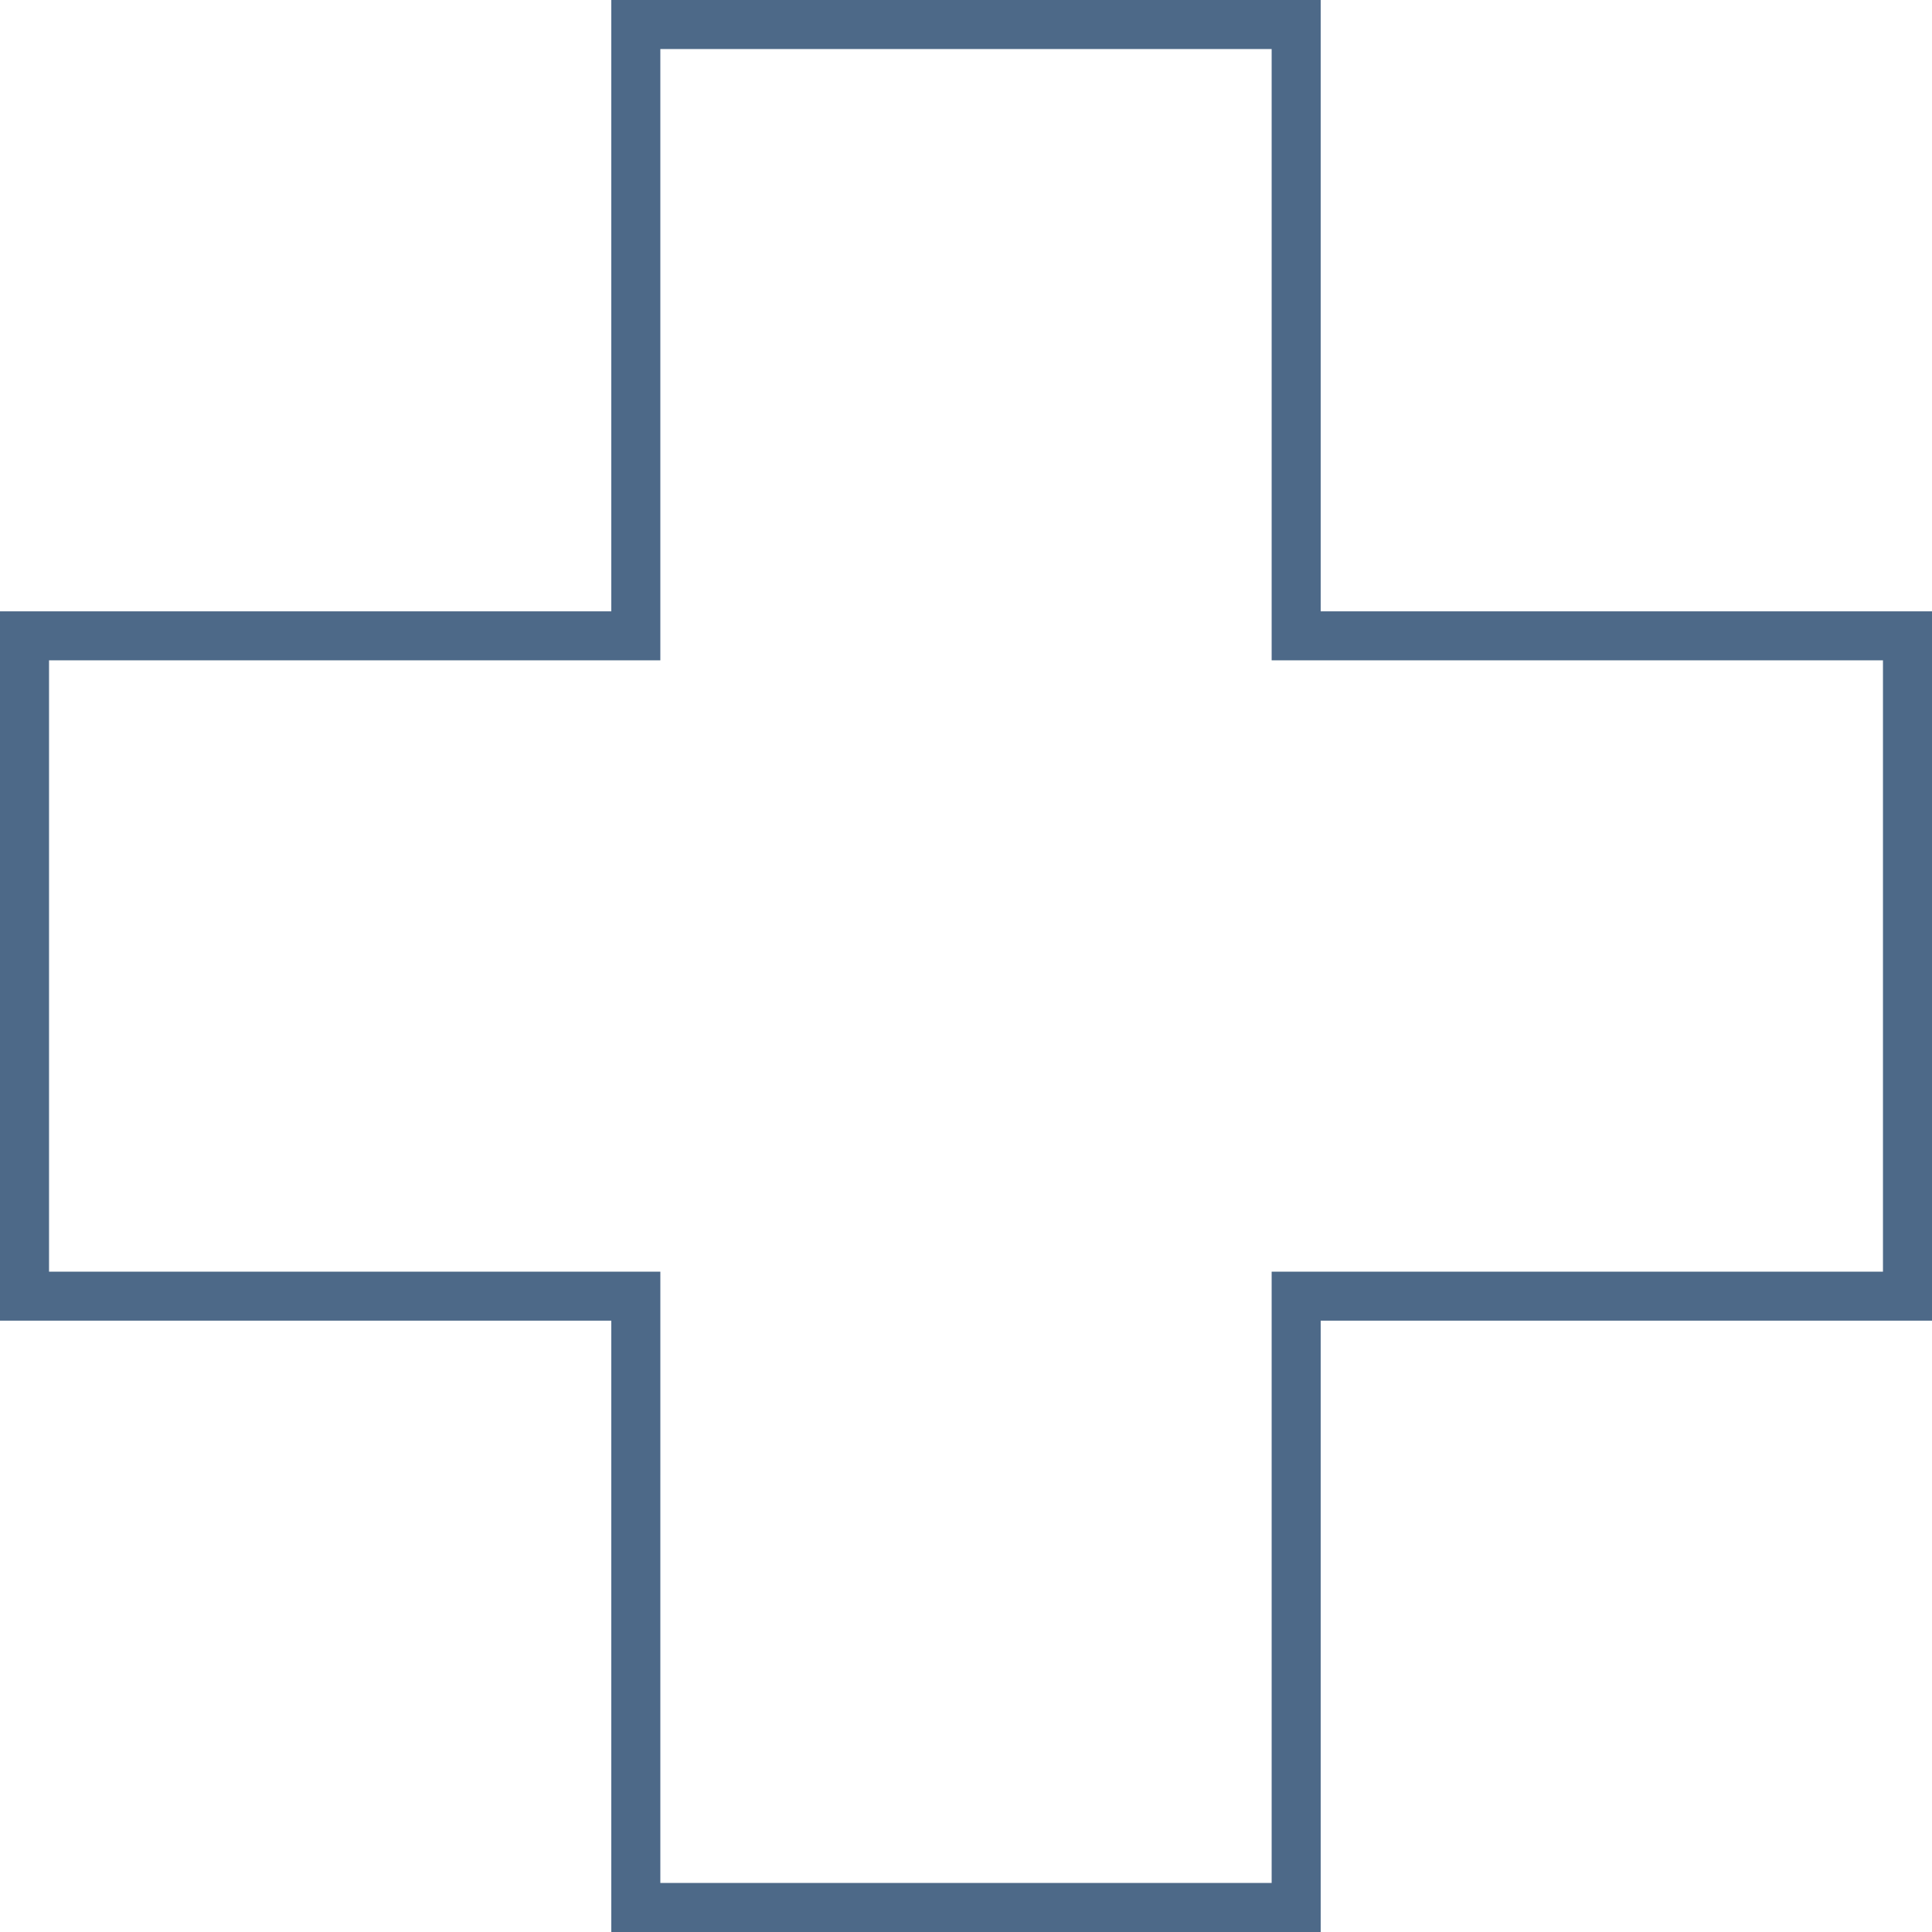 <svg width="200" height="200" viewBox="0 0 200 200" fill="none" xmlns="http://www.w3.org/2000/svg">
  <path fill-rule="evenodd" clip-rule="evenodd"
        d="M136.717 0V63.283H200V136.717H136.717V200H63.282V136.717H0V63.283H63.282V0H136.717ZM68.359 131.641L68.358 194.924H131.641V5.076H68.358V68.359H5.076V131.641H68.359ZM194.924 131.641V68.359H136.718L131.641 68.359V131.641"
        fill="#4D6988"/>
</svg>
